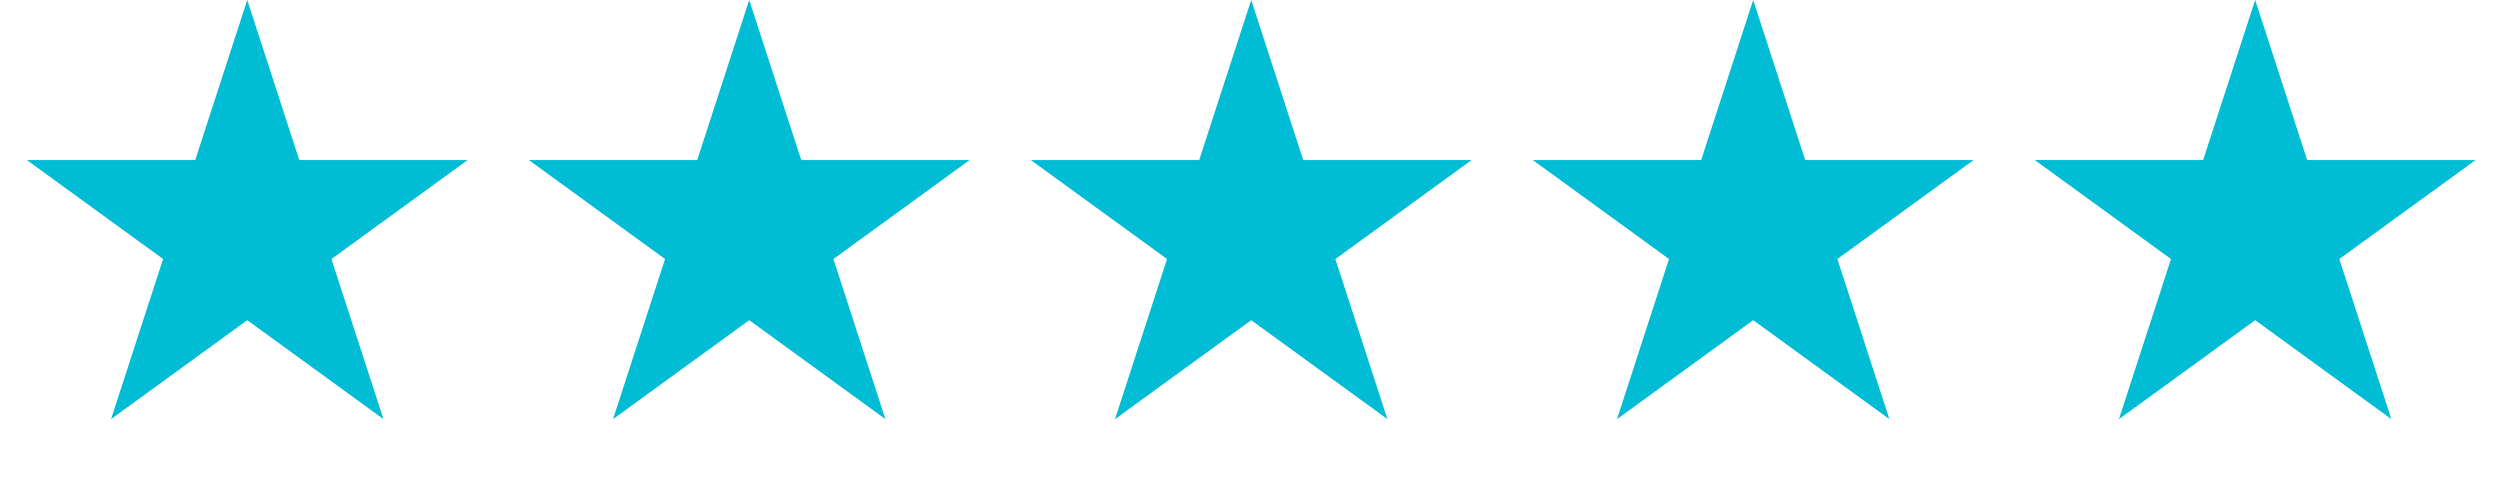<svg width="87" height="17" viewBox="0 0 87 17" fill="none" xmlns="http://www.w3.org/2000/svg">
<path d="M8.604 0L10.415 5.571H16.272L11.533 9.014L13.344 14.585L8.604 11.142L3.865 14.585L5.676 9.014L0.937 5.571H6.794L8.604 0Z" fill="#00BCD5"/>
<path d="M26.073 0L27.883 5.571H33.741L29.002 9.014L30.812 14.585L26.073 11.142L21.334 14.585L23.144 9.014L18.405 5.571H24.263L26.073 0Z" fill="#00BCD5"/>
<path d="M43.542 0L45.352 5.571H51.21L46.471 9.014L48.281 14.585L43.542 11.142L38.803 14.585L40.613 9.014L35.874 5.571H41.732L43.542 0Z" fill="#00BCD5"/>
<path d="M61.011 0L62.821 5.571H68.679L63.94 9.014L65.75 14.585L61.011 11.142L56.272 14.585L58.082 9.014L53.343 5.571H59.201L61.011 0Z" fill="#00BCD5"/>
<path d="M78.48 0L80.29 5.571H86.147L81.408 9.014L83.219 14.585L78.48 11.142L73.74 14.585L75.551 9.014L70.812 5.571H76.669L78.48 0Z" fill="#00BCD5"/>
</svg>
